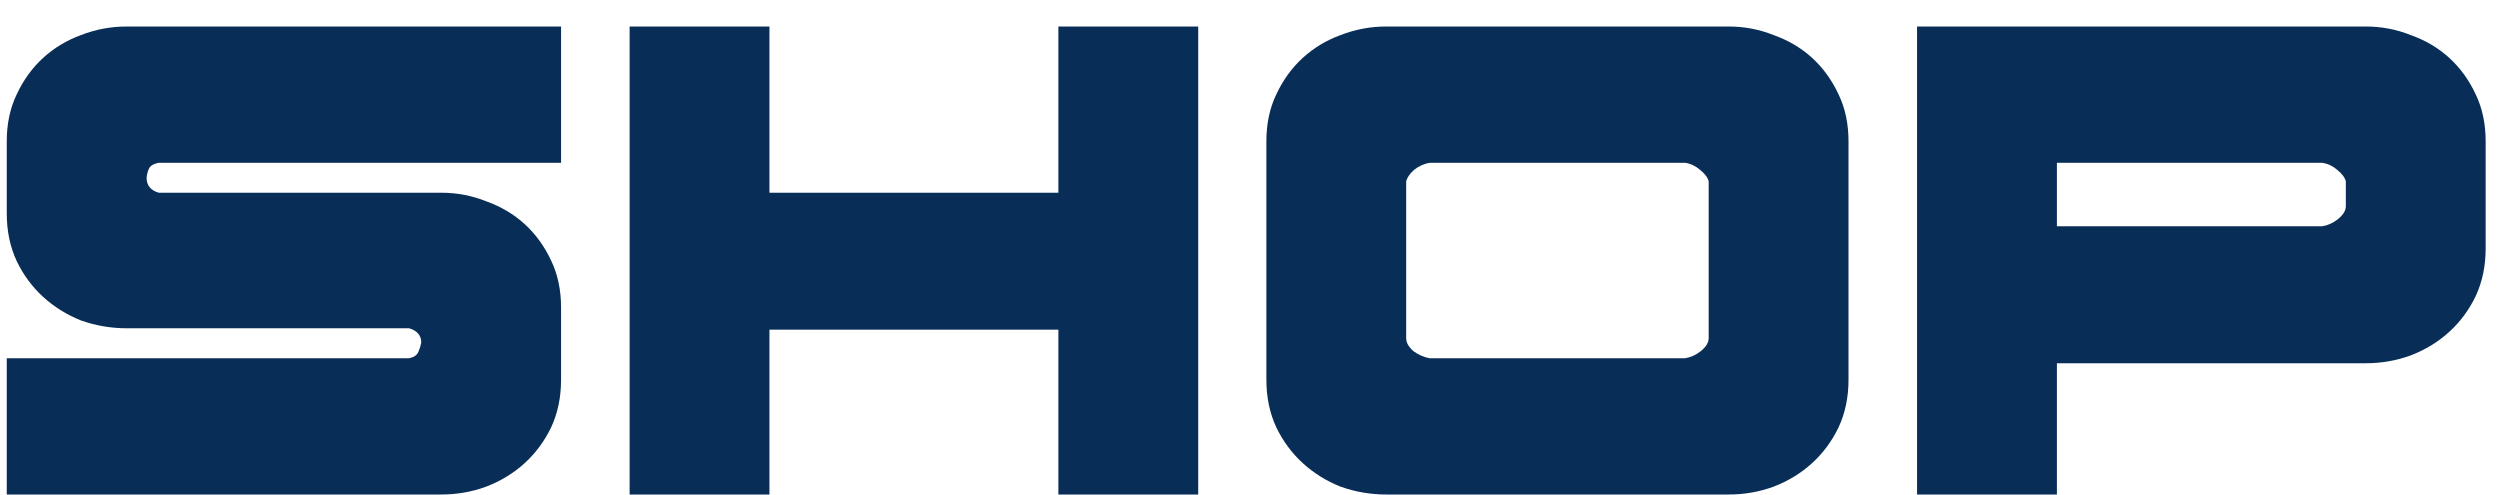 <?xml version="1.0" encoding="UTF-8"?> <svg xmlns="http://www.w3.org/2000/svg" width="91" height="18" viewBox="0 0 91 18" fill="none"><path d="M69.781 18V0.965H86.115C86.686 0.965 87.232 1.069 87.751 1.277C88.288 1.467 88.755 1.744 89.153 2.107C89.552 2.471 89.872 2.913 90.114 3.432C90.357 3.934 90.478 4.505 90.478 5.146V9.041C90.478 9.682 90.357 10.261 90.114 10.781C89.872 11.283 89.552 11.716 89.153 12.079C88.755 12.443 88.288 12.729 87.751 12.936C87.232 13.127 86.686 13.222 86.115 13.222H74.871V18H69.781ZM84.531 5.925H74.871V8.236H84.531C84.739 8.201 84.929 8.115 85.102 7.976C85.293 7.82 85.388 7.665 85.388 7.509V6.6C85.353 6.461 85.25 6.323 85.076 6.184C84.921 6.046 84.739 5.959 84.531 5.925Z" fill="#082D57"></path><path d="M46.096 5.146C46.096 4.505 46.217 3.934 46.459 3.432C46.702 2.913 47.022 2.471 47.42 2.107C47.818 1.744 48.277 1.467 48.796 1.277C49.333 1.069 49.887 0.965 50.458 0.965H62.923C63.494 0.965 64.04 1.069 64.559 1.277C65.096 1.467 65.563 1.744 65.961 2.107C66.359 2.471 66.68 2.913 66.922 3.432C67.165 3.934 67.286 4.505 67.286 5.146V13.819C67.286 14.46 67.165 15.04 66.922 15.559C66.68 16.061 66.359 16.494 65.961 16.857C65.563 17.221 65.096 17.507 64.559 17.714C64.04 17.905 63.494 18 62.923 18H50.458C49.887 18 49.333 17.905 48.796 17.714C48.277 17.507 47.818 17.221 47.42 16.857C47.022 16.494 46.702 16.061 46.459 15.559C46.217 15.04 46.096 14.46 46.096 13.819V5.146ZM52.042 5.925C51.835 5.959 51.644 6.046 51.471 6.184C51.315 6.323 51.22 6.461 51.185 6.6V12.313C51.185 12.469 51.272 12.625 51.445 12.78C51.636 12.919 51.835 13.005 52.042 13.04H61.339C61.547 13.005 61.737 12.919 61.91 12.78C62.101 12.625 62.196 12.469 62.196 12.313V6.6C62.161 6.461 62.057 6.323 61.884 6.184C61.728 6.046 61.547 5.959 61.339 5.925H52.042Z" fill="#082D57"></path><path d="M43.615 18H38.525V12.001H28.008V18H22.918V0.965H28.008V7.015H38.525V0.965H43.615V18Z" fill="#082D57"></path><path d="M5.777 7.015H16.061C16.632 7.015 17.177 7.119 17.697 7.327C18.233 7.518 18.701 7.795 19.099 8.158C19.497 8.522 19.817 8.963 20.06 9.482C20.302 9.985 20.423 10.556 20.423 11.196V13.819C20.423 14.46 20.302 15.04 20.06 15.559C19.817 16.061 19.497 16.494 19.099 16.857C18.701 17.221 18.233 17.507 17.697 17.714C17.177 17.905 16.632 18 16.061 18H0.246V13.04H14.892C15.065 13.005 15.178 12.928 15.23 12.806C15.282 12.685 15.316 12.573 15.334 12.469C15.334 12.209 15.186 12.036 14.892 11.949H4.609C4.037 11.949 3.483 11.854 2.947 11.664C2.427 11.456 1.969 11.17 1.57 10.807C1.172 10.443 0.852 10.011 0.61 9.508C0.367 8.989 0.246 8.409 0.246 7.769V5.146C0.246 4.505 0.367 3.934 0.61 3.432C0.852 2.913 1.172 2.471 1.57 2.107C1.969 1.744 2.427 1.467 2.947 1.277C3.483 1.069 4.037 0.965 4.609 0.965H20.423V5.925H5.777C5.604 5.959 5.492 6.02 5.44 6.107C5.388 6.193 5.353 6.314 5.336 6.47C5.336 6.747 5.483 6.929 5.777 7.015Z" fill="#082D57"></path></svg> 